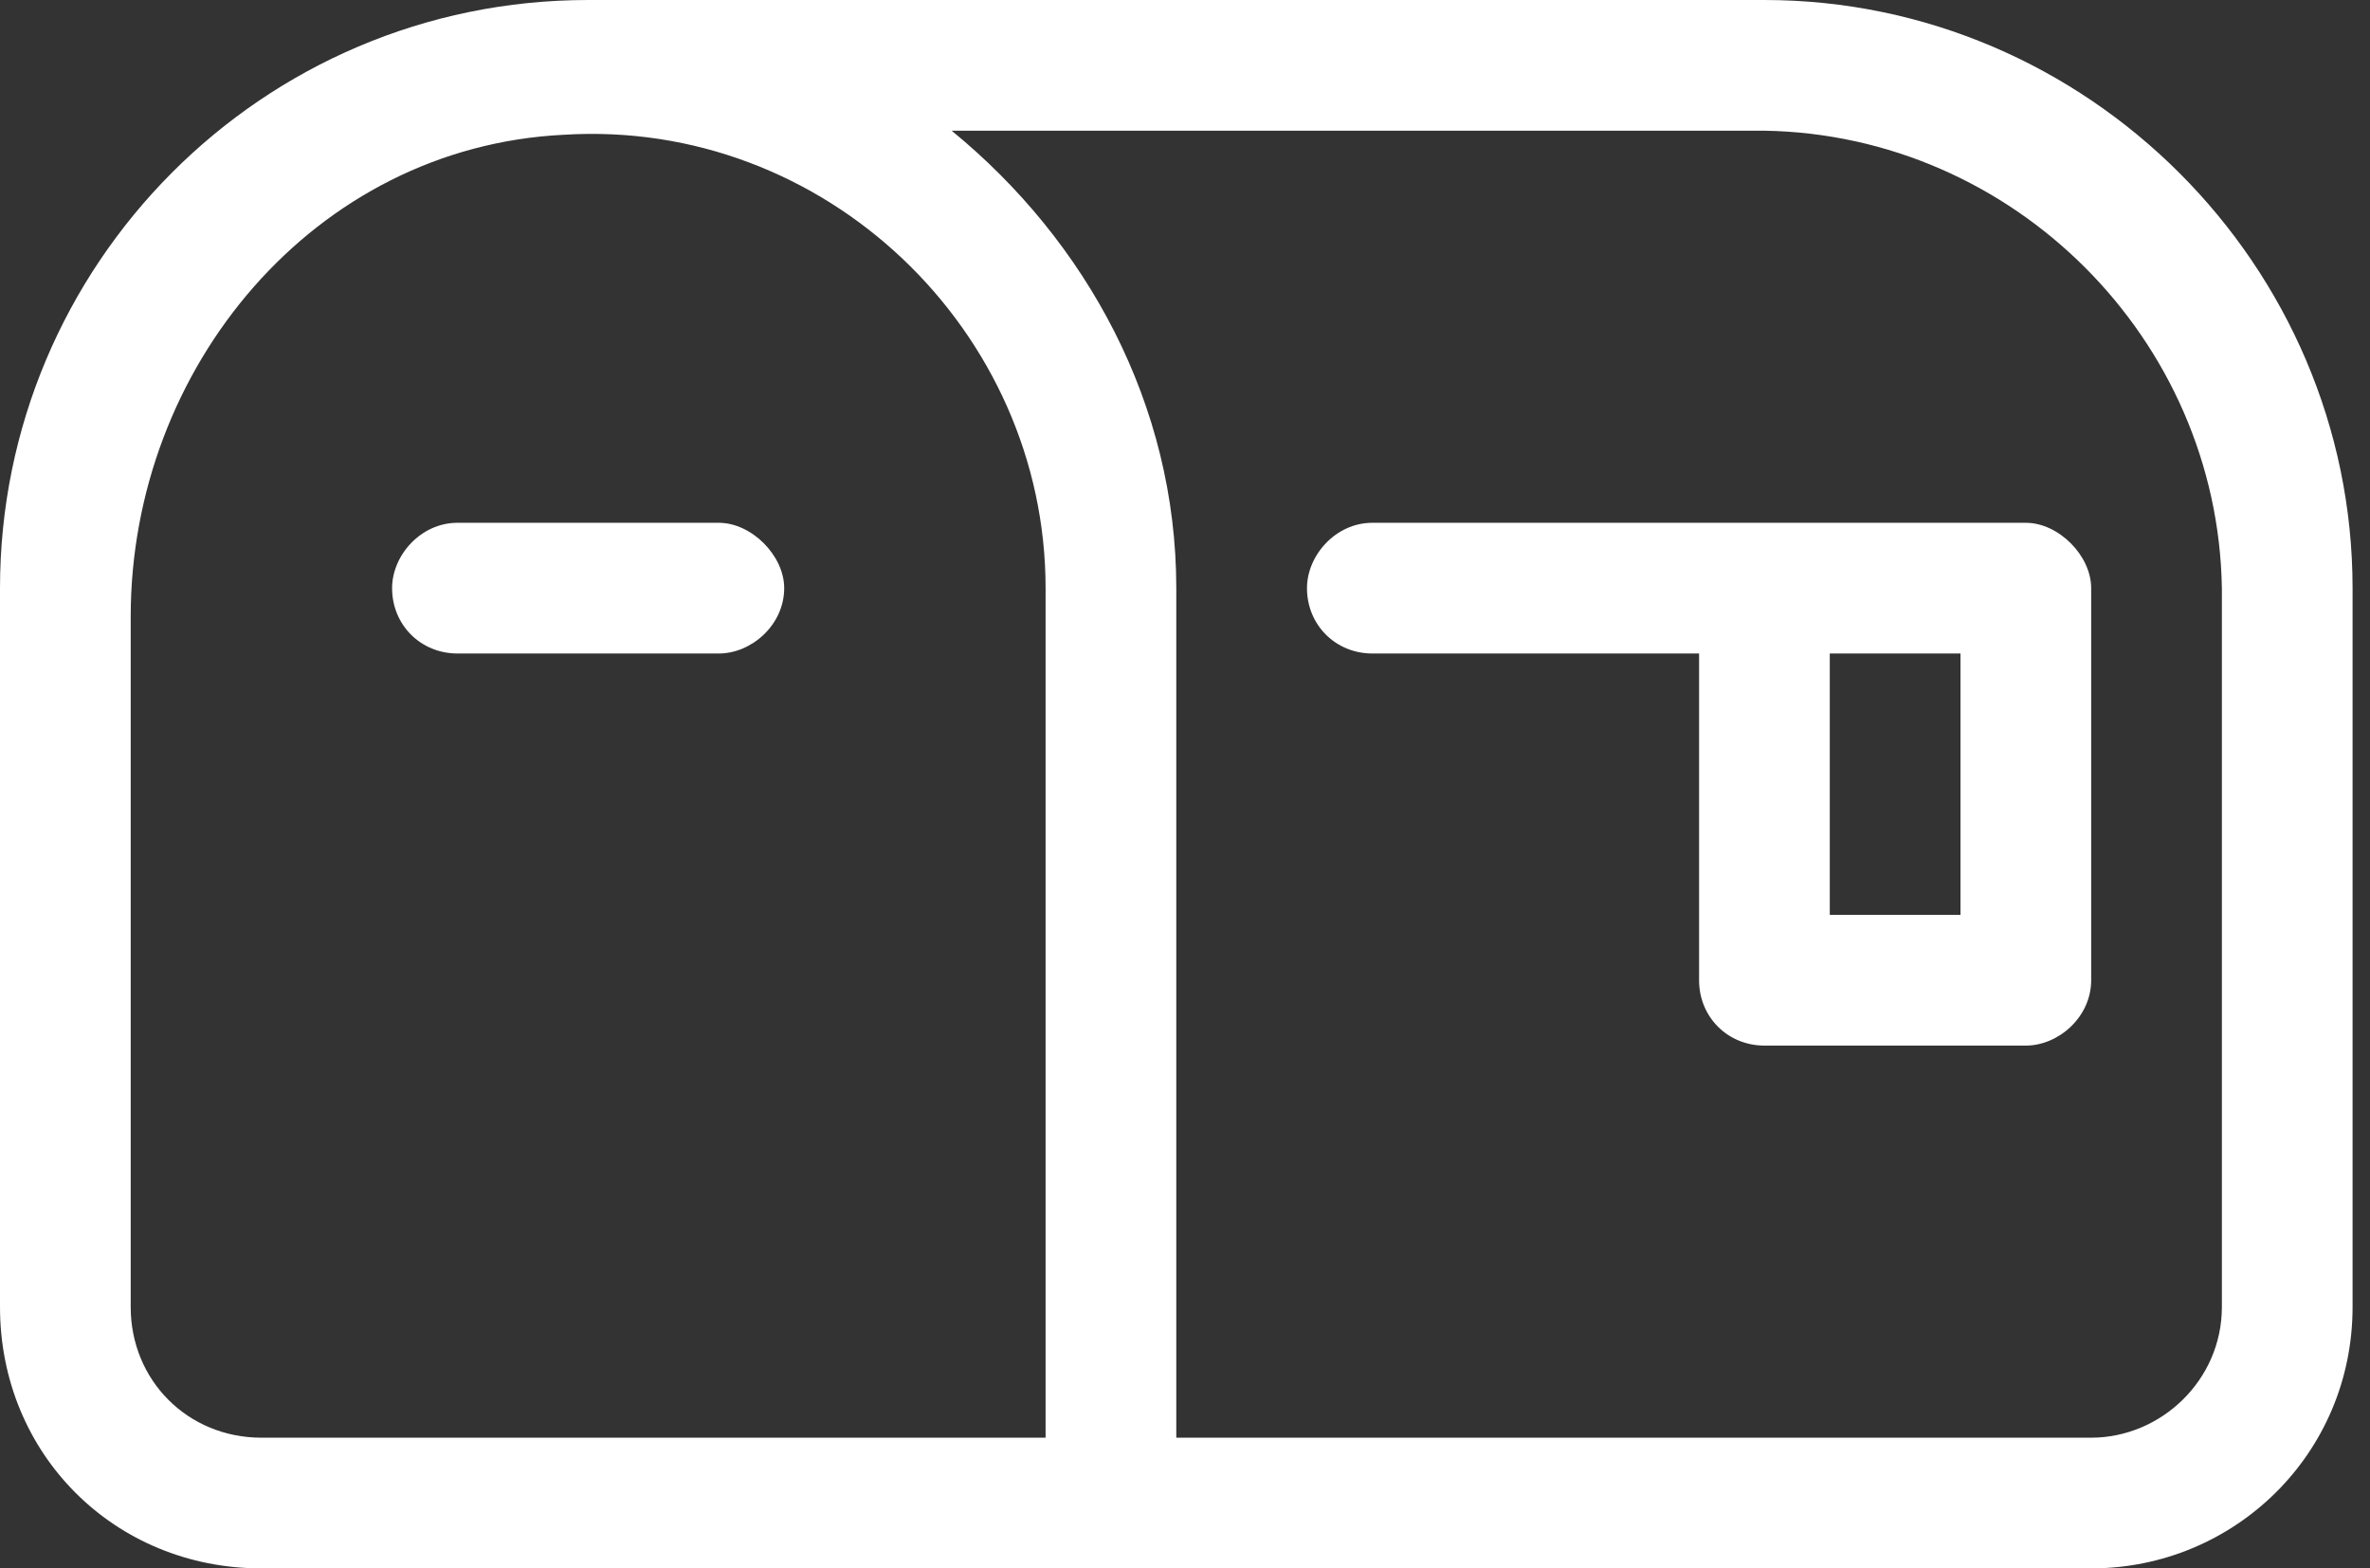 <svg width="68" height="45" viewBox="0 0 68 45" fill="none" xmlns="http://www.w3.org/2000/svg">
<rect x="0" y="0" width="68" height="45" fill="#333333" stroke="none"/>
<path d="M20.625 15H13.125C12.07 15 11.25 15.938 11.25 16.875C11.25 17.93 12.07 18.75 13.125 18.75H20.625C21.562 18.75 22.5 17.93 22.5 16.875C22.5 15.938 21.562 15 20.625 15ZM58.125 15H39.375C38.32 15 37.5 15.938 37.5 16.875C37.5 17.93 38.32 18.75 39.375 18.75H48.75V28.125C48.75 29.18 49.57 30 50.625 30H58.125C59.062 30 60 29.18 60 28.125V16.875C60 15.938 59.062 15 58.125 15ZM56.25 26.25H52.5V18.75H56.25V26.25ZM50.625 0H16.875C7.5 0 0 7.617 0 16.875V37.5C0 41.719 3.281 45 7.5 45H60C64.102 45 67.5 41.719 67.5 37.5V16.875C67.5 7.617 59.883 0 50.625 0ZM30 41.25H7.5C5.391 41.25 3.75 39.609 3.75 37.5V17.695C3.75 10.547 9.023 4.219 16.172 3.867C23.672 3.398 30 9.492 30 16.875V41.25ZM63.75 37.5C63.75 39.609 61.992 41.25 60 41.25H33.75V16.875C33.75 11.602 31.172 6.914 27.305 3.75H50.625C57.773 3.867 63.633 9.727 63.75 16.875V37.5Z" fill="white"/>
</svg>
